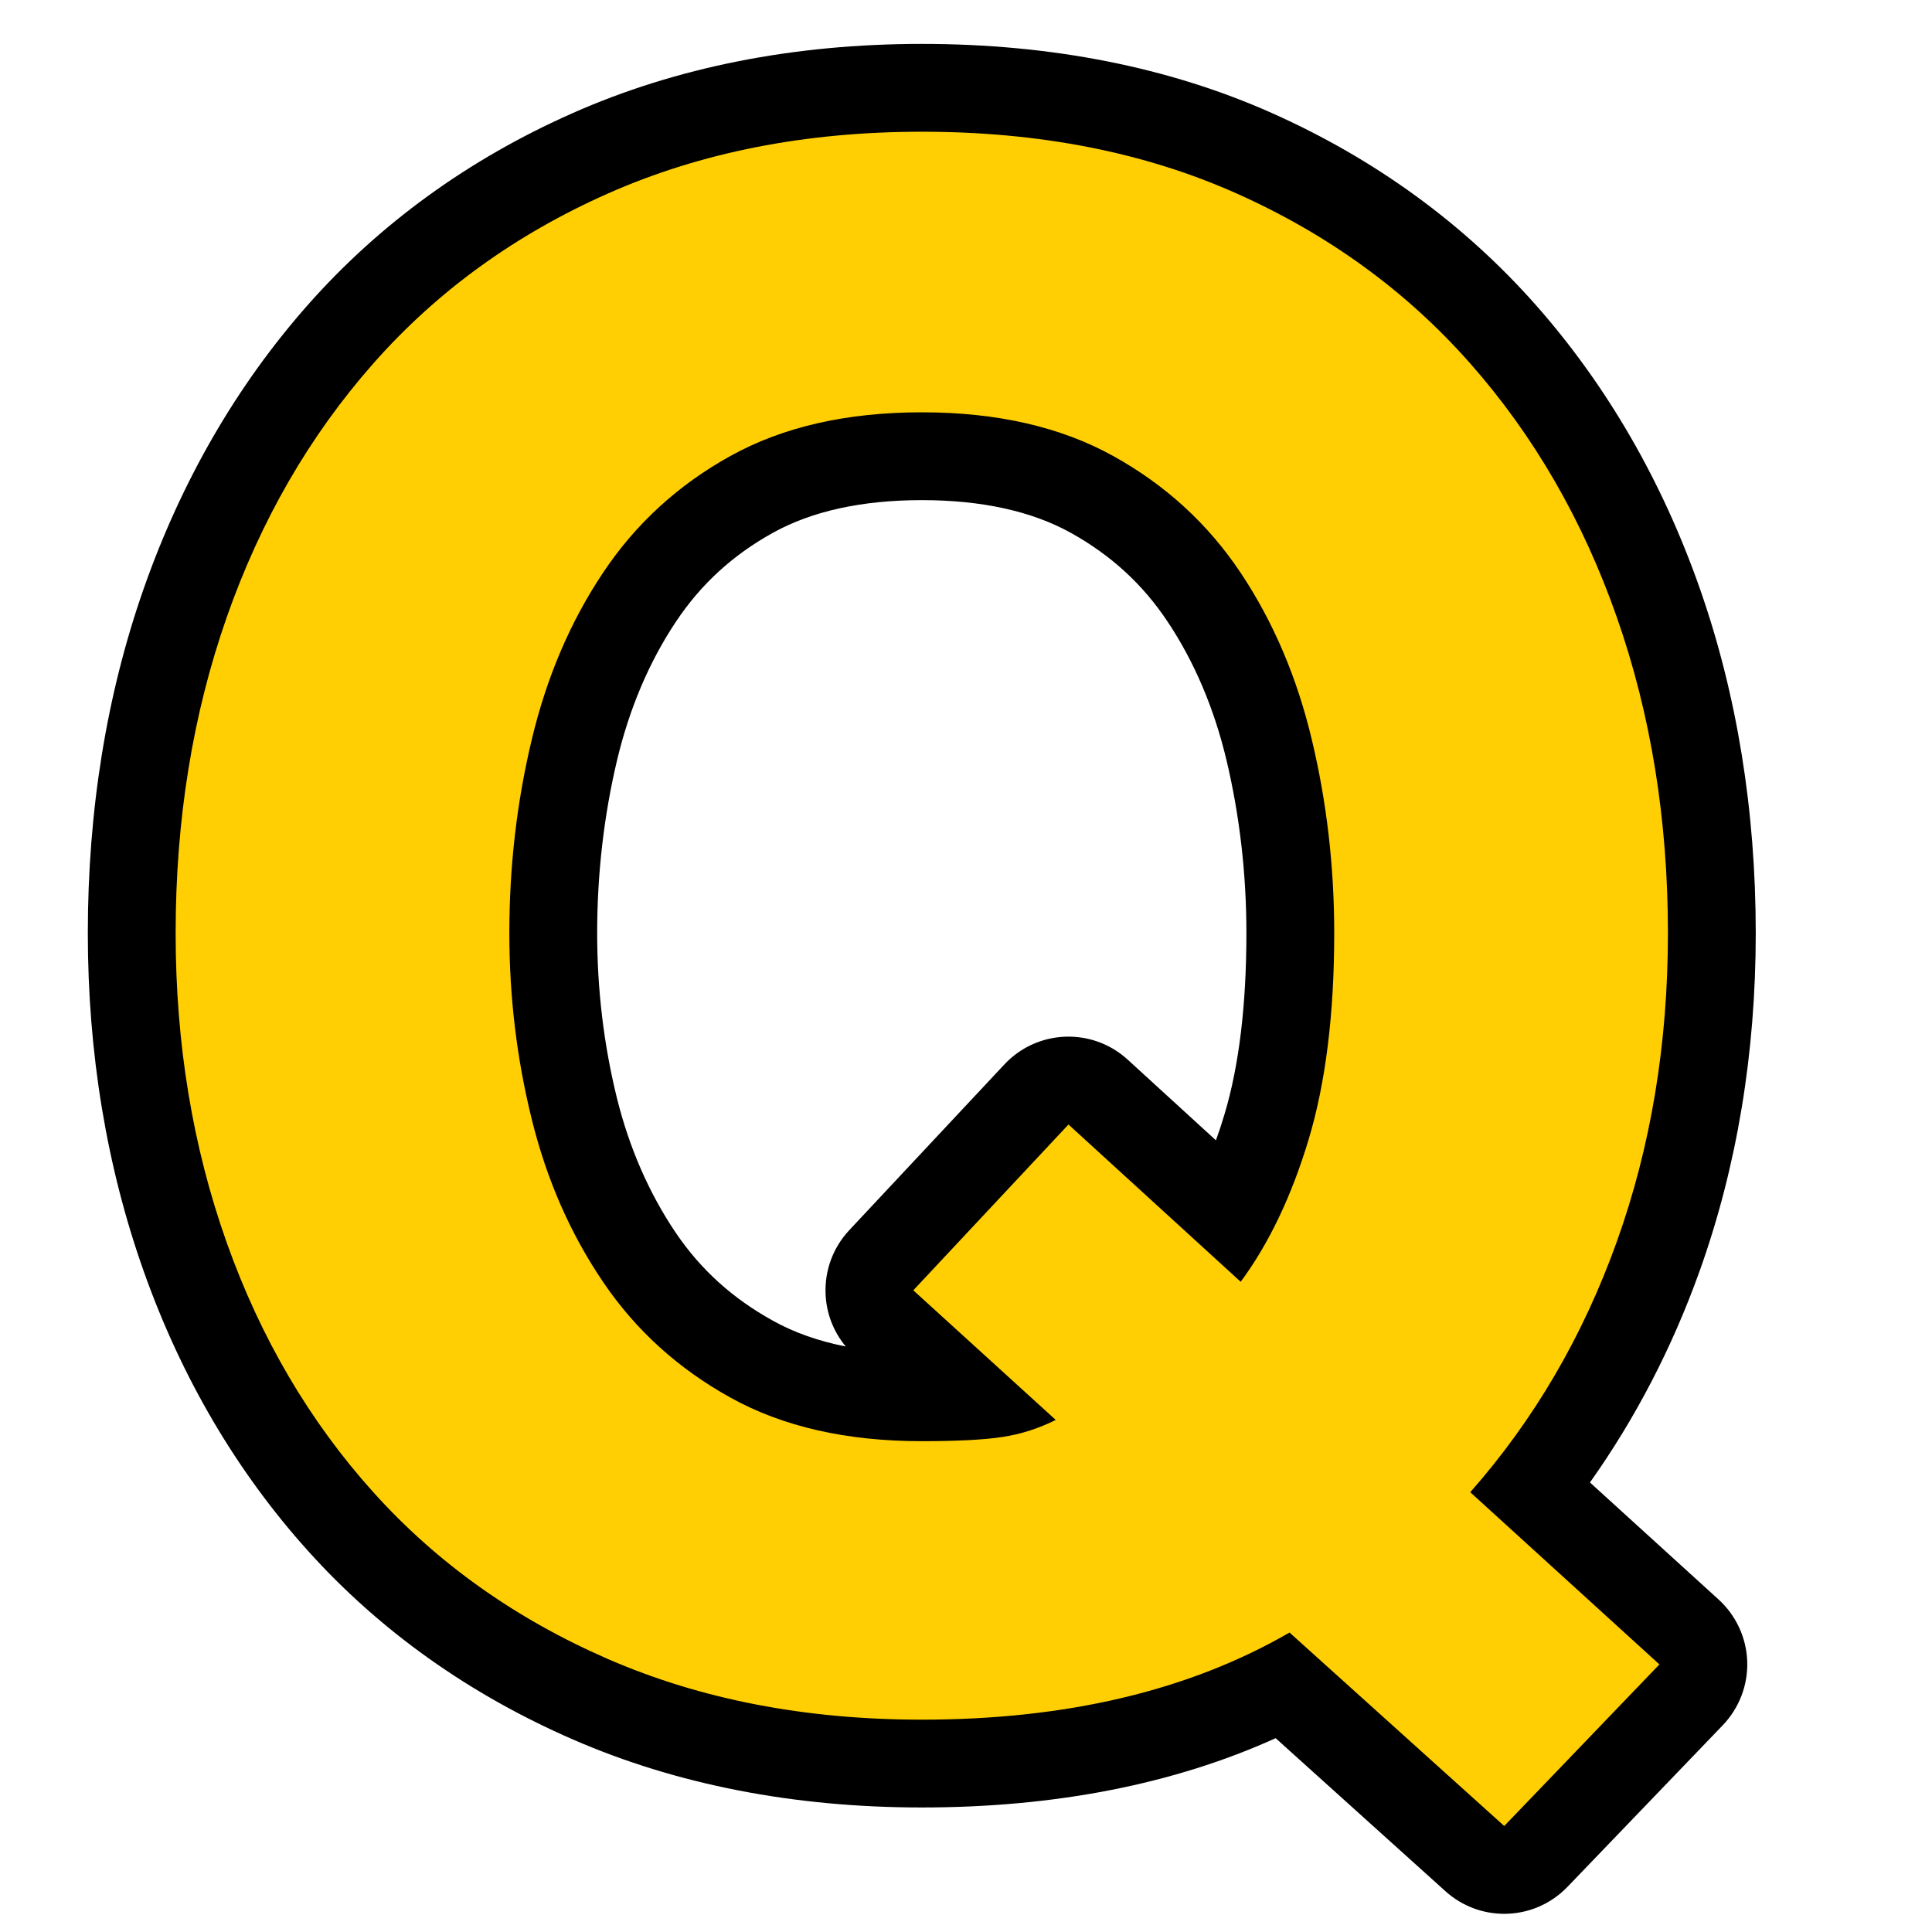 <svg xmlns="http://www.w3.org/2000/svg" width="22" height="22" viewBox="0 0 22 22">
  <g id="icon-event-faq-q" transform="translate(-1434 -2708)">
    <rect id="長方形_21" data-name="長方形 21" width="22" height="22" transform="translate(1434 2708)" fill="none"/>
    <g id="パス_169" data-name="パス 169" transform="translate(1435.24 2724.12)" fill="#ffcf03" stroke-linecap="round" stroke-linejoin="round">
      <path d="M 15.914 5.368 L 15.554 5.044 L 13.372 3.078 C 12.217 3.665 10.834 3.962 9.257 3.962 C 7.87 3.962 6.602 3.716 5.487 3.231 C 4.368 2.744 3.411 2.063 2.64 1.207 C 1.873 0.355 1.277 -0.658 0.87 -1.804 C 0.465 -2.943 0.26 -4.184 0.26 -5.494 C 0.26 -6.836 0.465 -8.101 0.869 -9.254 C 1.276 -10.416 1.871 -11.444 2.636 -12.312 C 3.407 -13.186 4.365 -13.88 5.484 -14.375 C 6.6 -14.869 7.869 -15.12 9.257 -15.12 C 10.66 -15.12 11.934 -14.869 13.043 -14.375 C 14.153 -13.879 15.106 -13.186 15.877 -12.312 C 16.642 -11.444 17.237 -10.416 17.644 -9.254 C 18.048 -8.101 18.253 -6.836 18.253 -5.494 C 18.253 -4.184 18.048 -2.946 17.643 -1.816 C 17.294 -0.841 16.807 0.045 16.192 0.825 L 17.993 2.463 L 18.373 2.809 L 18.017 3.179 L 16.25 5.019 L 15.914 5.368 Z M 9.257 -10.925 C 8.491 -10.925 7.84 -10.779 7.32 -10.491 C 6.796 -10.201 6.366 -9.807 6.042 -9.32 C 5.705 -8.815 5.456 -8.23 5.301 -7.581 C 5.141 -6.912 5.06 -6.21 5.06 -5.494 C 5.06 -4.812 5.141 -4.139 5.3 -3.496 C 5.455 -2.871 5.703 -2.302 6.04 -1.804 C 6.365 -1.324 6.795 -0.933 7.32 -0.642 C 7.84 -0.355 8.491 -0.209 9.257 -0.209 C 9.442 -0.209 9.605 -0.212 9.744 -0.219 L 8.823 -1.058 L 8.448 -1.399 L 8.795 -1.769 L 10.562 -3.657 L 10.899 -4.018 L 11.264 -3.685 L 12.783 -2.297 C 12.939 -2.589 13.073 -2.921 13.183 -3.29 C 13.362 -3.886 13.453 -4.627 13.453 -5.494 C 13.453 -6.21 13.372 -6.912 13.212 -7.581 C 13.057 -8.23 12.808 -8.815 12.472 -9.32 C 12.147 -9.807 11.717 -10.201 11.193 -10.491 C 10.674 -10.779 10.022 -10.925 9.257 -10.925 Z" stroke="none"/>
      <path d="M 15.889 4.673 L 17.656 2.833 L 15.502 0.872 C 16.228 0.049 16.785 -0.903 17.172 -1.984 C 17.559 -3.065 17.753 -4.235 17.753 -5.494 C 17.753 -6.785 17.559 -7.983 17.172 -9.089 C 16.785 -10.194 16.228 -11.158 15.502 -11.981 C 14.776 -12.804 13.888 -13.45 12.839 -13.918 C 11.79 -14.386 10.596 -14.62 9.257 -14.62 C 7.933 -14.62 6.743 -14.386 5.686 -13.918 C 4.629 -13.45 3.737 -12.804 3.011 -11.981 C 2.285 -11.158 1.728 -10.194 1.341 -9.089 C 0.954 -7.983 0.76 -6.785 0.76 -5.494 C 0.76 -4.235 0.954 -3.061 1.341 -1.972 C 1.728 -0.883 2.285 0.065 3.011 0.872 C 3.737 1.679 4.629 2.313 5.686 2.773 C 6.743 3.232 7.933 3.462 9.257 3.462 C 10.903 3.462 12.299 3.132 13.444 2.47 L 15.889 4.673 M 9.257 -11.425 C 10.112 -11.425 10.838 -11.259 11.435 -10.928 C 12.032 -10.598 12.516 -10.154 12.888 -9.597 C 13.259 -9.04 13.529 -8.407 13.698 -7.697 C 13.868 -6.987 13.953 -6.253 13.953 -5.494 C 13.953 -4.574 13.856 -3.792 13.662 -3.146 C 13.468 -2.501 13.21 -1.96 12.888 -1.524 L 10.927 -3.315 L 9.16 -1.427 L 10.782 0.049 C 10.588 0.146 10.386 0.211 10.176 0.243 C 9.967 0.275 9.66 0.291 9.257 0.291 C 8.401 0.291 7.675 0.126 7.078 -0.205 C 6.481 -0.536 5.997 -0.975 5.626 -1.524 C 5.254 -2.073 4.984 -2.69 4.815 -3.376 C 4.645 -4.062 4.56 -4.768 4.56 -5.494 C 4.56 -6.253 4.645 -6.987 4.815 -7.697 C 4.984 -8.407 5.254 -9.04 5.626 -9.597 C 5.997 -10.154 6.481 -10.598 7.078 -10.928 C 7.675 -11.259 8.401 -11.425 9.257 -11.425 M 15.889 5.673 C 15.65 5.673 15.411 5.588 15.22 5.416 L 13.286 3.673 C 12.127 4.197 10.775 4.462 9.257 4.462 C 7.801 4.462 6.466 4.202 5.287 3.689 C 4.103 3.174 3.087 2.451 2.268 1.541 C 1.457 0.64 0.828 -0.429 0.399 -1.637 C -0.025 -2.829 -0.24 -4.127 -0.24 -5.494 C -0.24 -6.892 -0.026 -8.213 0.397 -9.419 C 0.826 -10.642 1.453 -11.727 2.261 -12.643 C 3.08 -13.571 4.096 -14.308 5.281 -14.832 C 6.462 -15.355 7.799 -15.62 9.257 -15.62 C 10.731 -15.62 12.073 -15.355 13.247 -14.831 C 14.422 -14.307 15.433 -13.57 16.252 -12.643 C 17.06 -11.727 17.687 -10.642 18.116 -9.419 C 18.539 -8.213 18.753 -6.892 18.753 -5.494 C 18.753 -4.126 18.538 -2.832 18.114 -1.647 C 17.801 -0.773 17.382 0.033 16.865 0.761 L 18.329 2.093 C 18.529 2.275 18.647 2.53 18.656 2.799 C 18.665 3.069 18.564 3.331 18.377 3.526 L 16.61 5.365 C 16.414 5.569 16.152 5.673 15.889 5.673 Z M 9.257 -10.425 C 8.577 -10.425 8.007 -10.3 7.563 -10.054 C 7.103 -9.799 6.742 -9.468 6.458 -9.042 C 6.154 -8.587 5.928 -8.056 5.787 -7.465 C 5.637 -6.834 5.56 -6.171 5.56 -5.494 C 5.56 -4.852 5.636 -4.22 5.785 -3.616 C 5.926 -3.048 6.151 -2.533 6.454 -2.084 C 6.738 -1.664 7.101 -1.335 7.563 -1.08 C 7.803 -0.946 8.08 -0.849 8.391 -0.787 C 8.251 -0.955 8.169 -1.166 8.161 -1.387 C 8.15 -1.655 8.247 -1.915 8.43 -2.111 L 10.197 -3.999 C 10.571 -4.399 11.197 -4.423 11.601 -4.054 L 12.606 -3.135 C 12.641 -3.231 12.674 -3.331 12.704 -3.433 C 12.869 -3.983 12.953 -4.676 12.953 -5.494 C 12.953 -6.171 12.876 -6.834 12.726 -7.465 C 12.585 -8.056 12.359 -8.587 12.055 -9.042 C 11.772 -9.468 11.41 -9.799 10.951 -10.054 C 10.506 -10.3 9.936 -10.425 9.257 -10.425 Z" stroke="none" fill="#000"/>
    </g>
  </g>
</svg>

